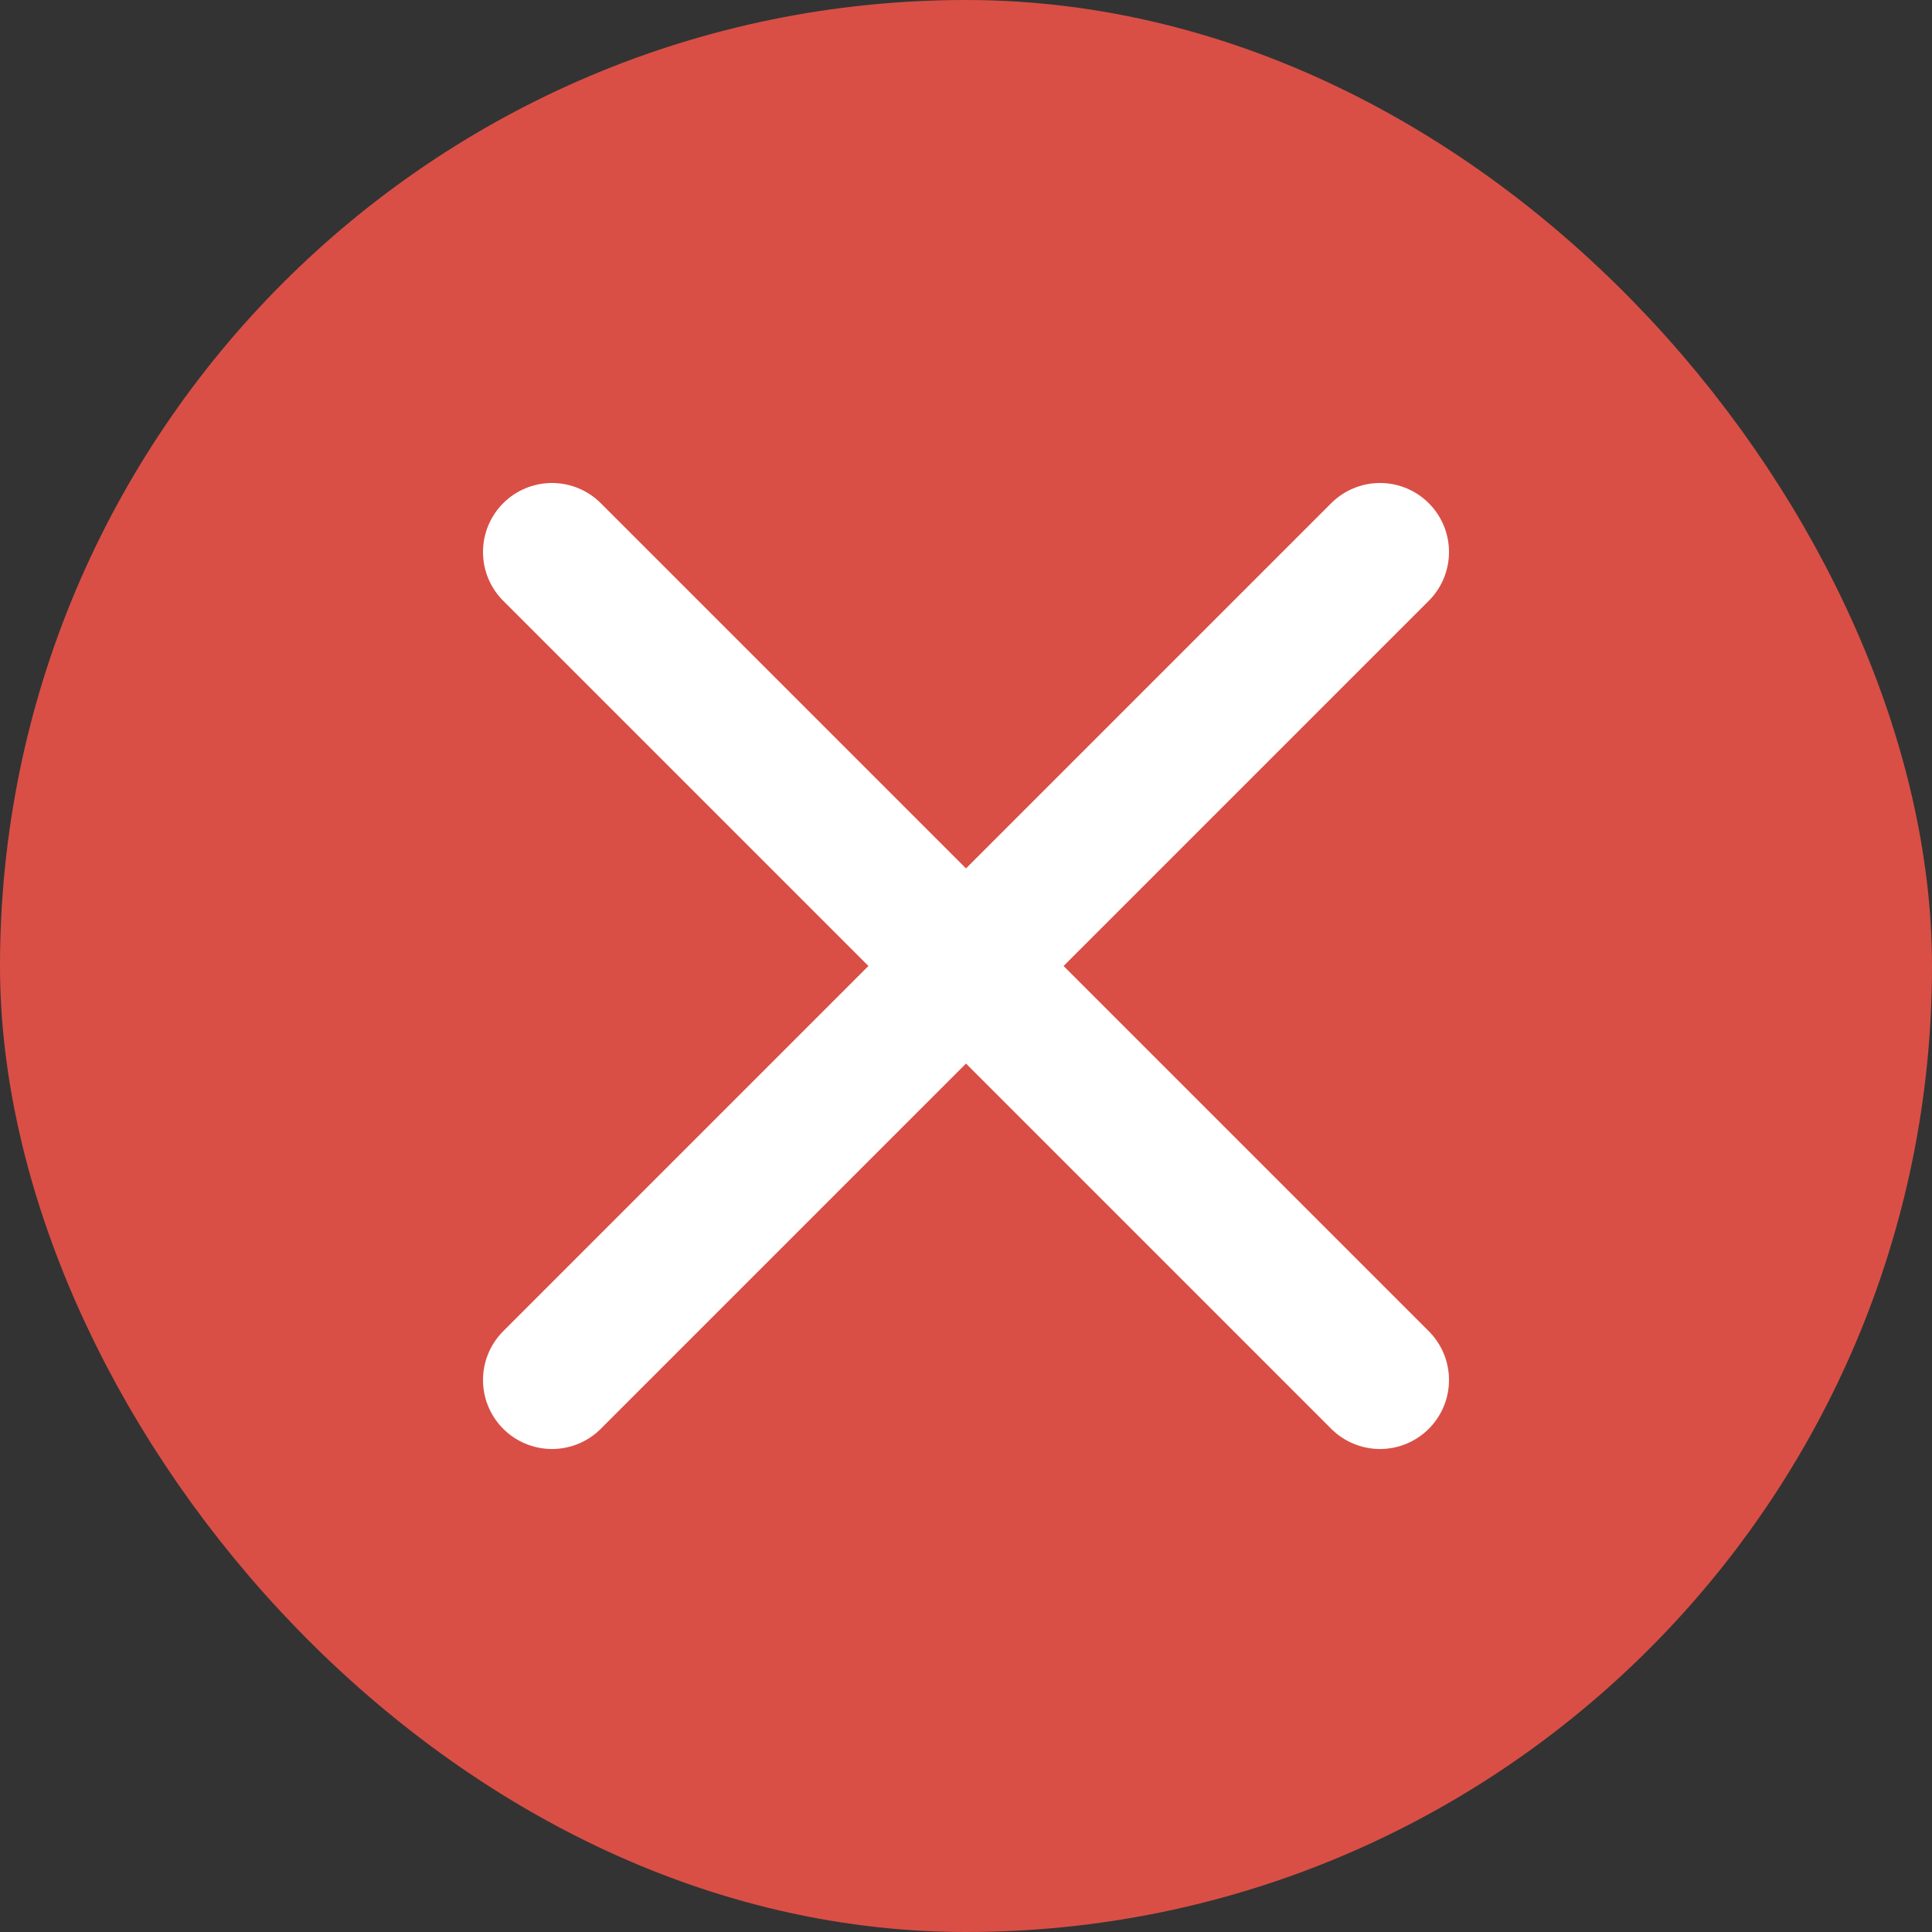 <svg width="14" height="14" viewBox="0 0 14 14" fill="none" xmlns="http://www.w3.org/2000/svg">
<rect x="0" y="0" width="14" height="14" fill="#333333" stroke="none"/>
<rect x="0.5" y="0.5" width="13" height="13" rx="6.5" fill="#D94F46"/>
<rect x="0.5" y="0.5" width="13" height="13" rx="6.5" stroke="#D94F46"/>
<path d="M4 10L10 4" stroke="white" stroke-linecap="round"/>
<path d="M10 10L4 4" stroke="white" stroke-linecap="round"/>
</svg>
